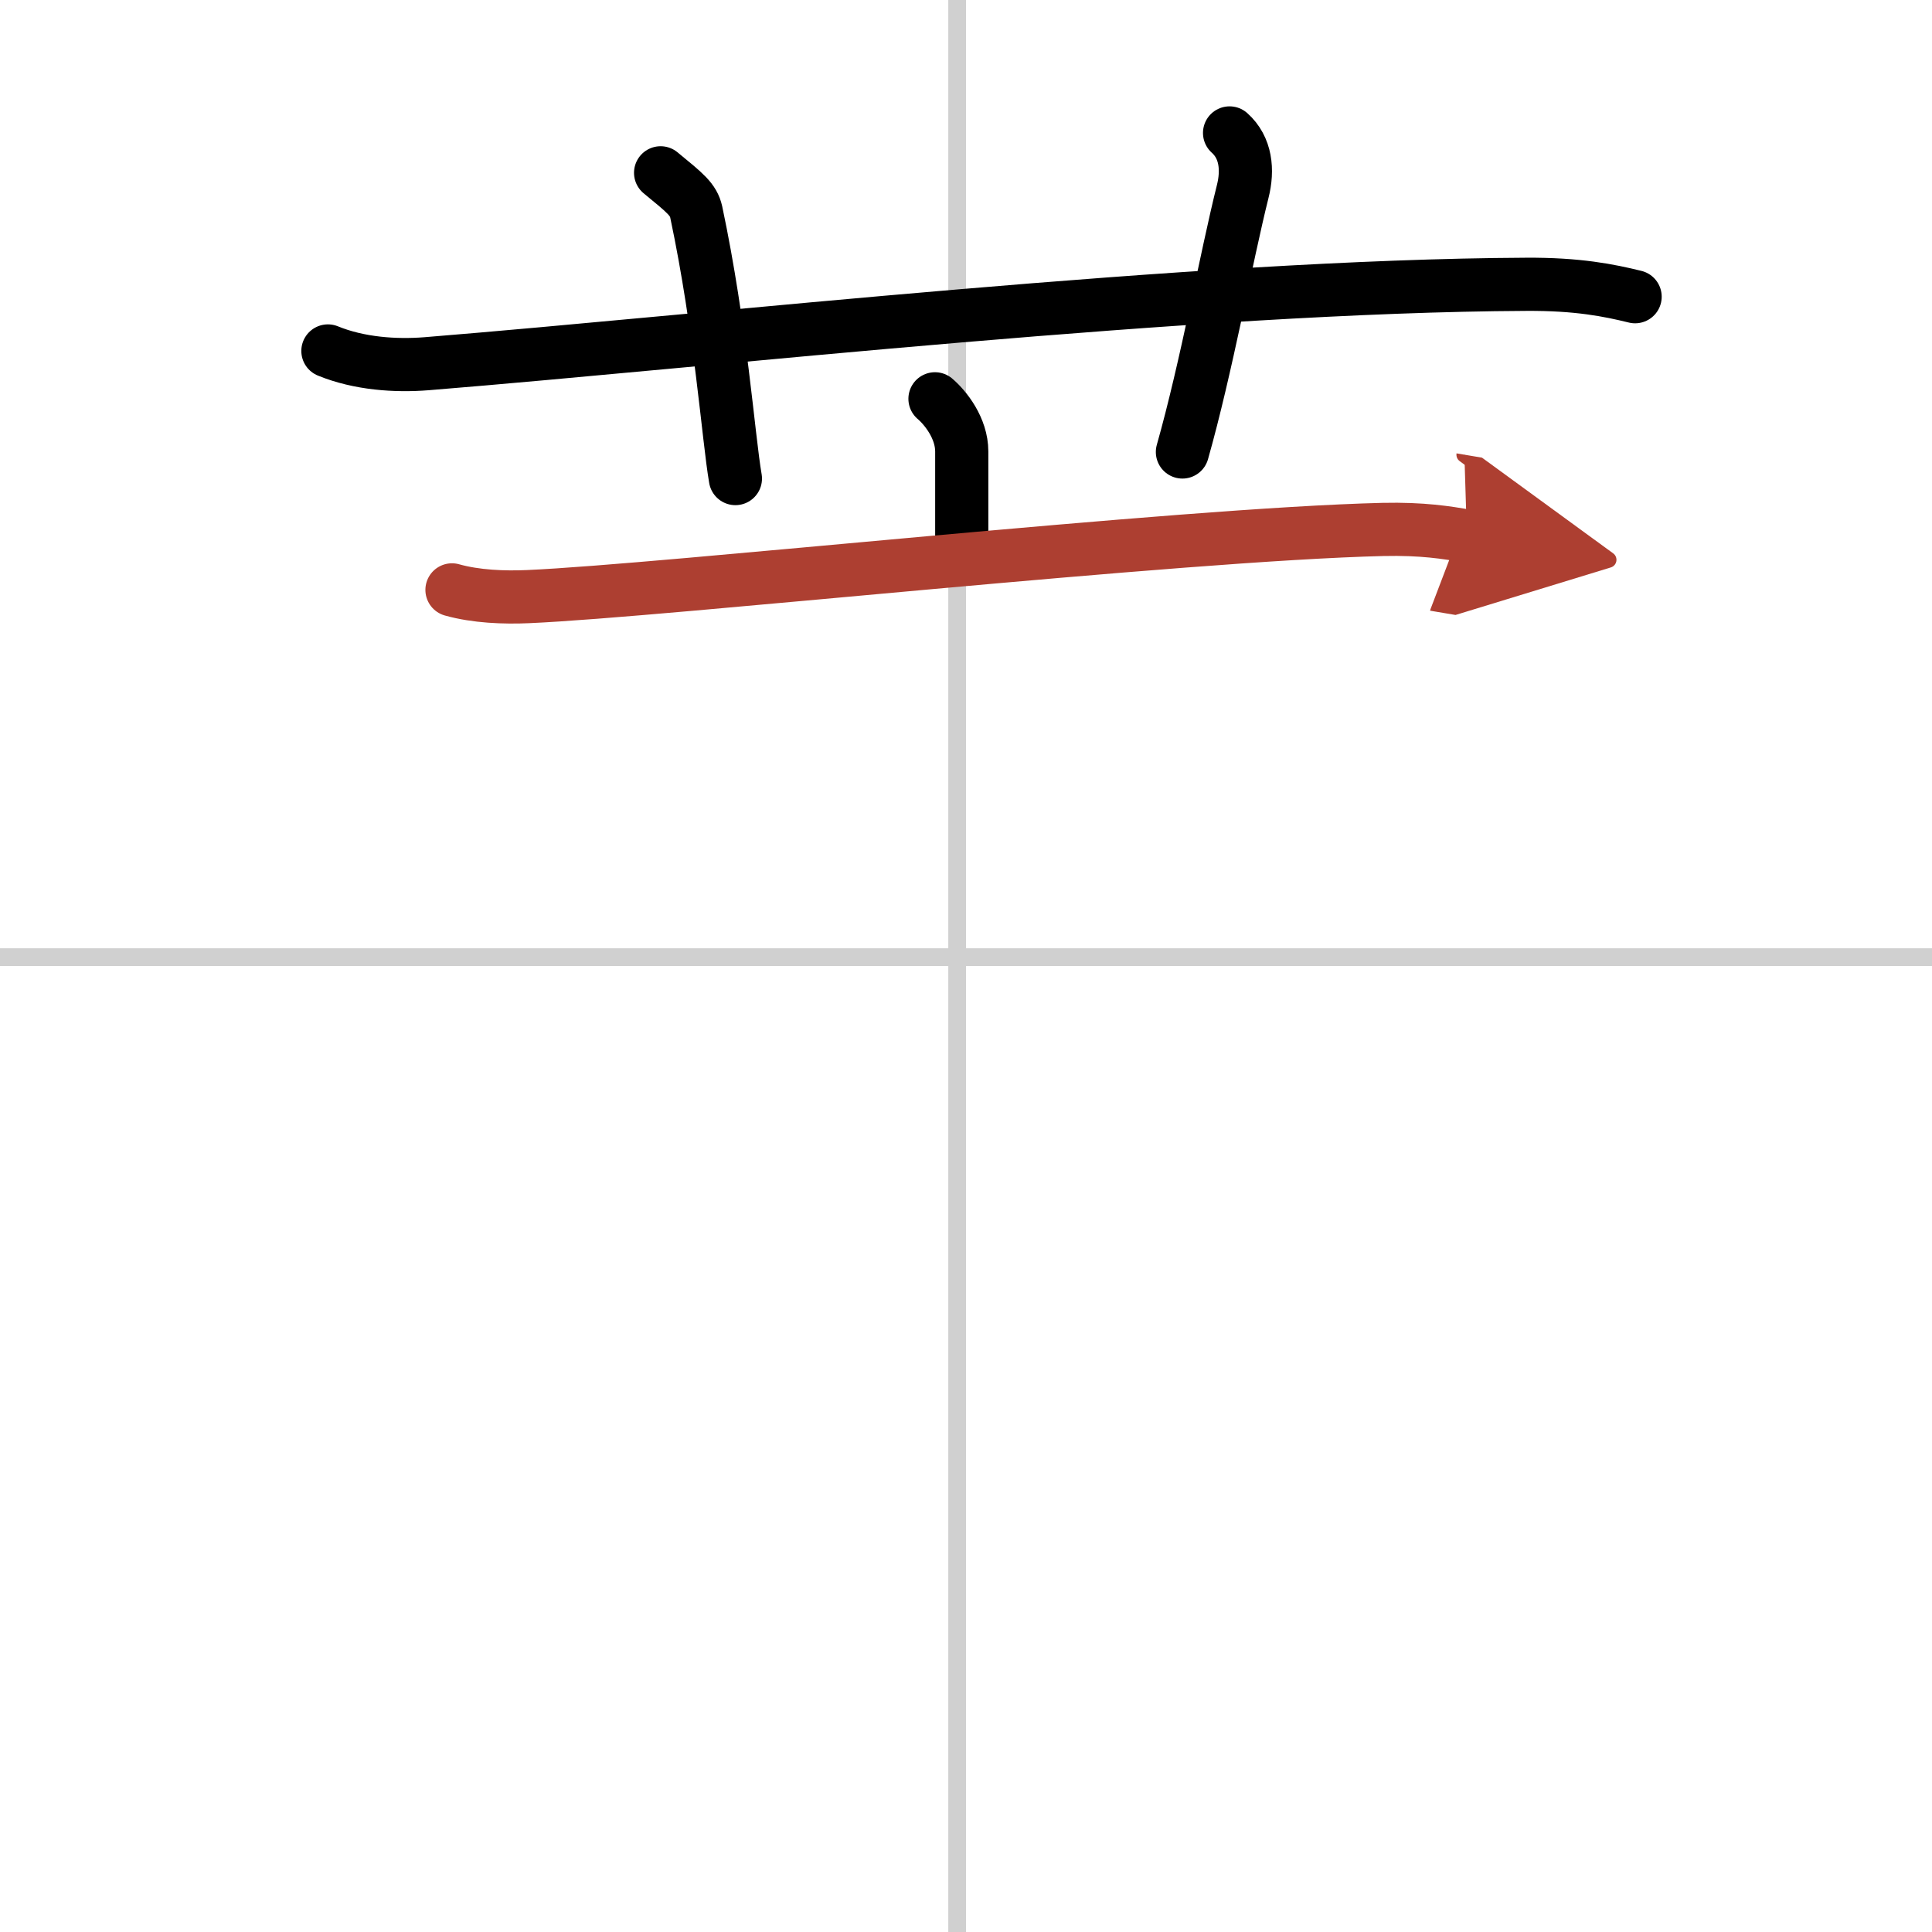 <svg width="400" height="400" viewBox="0 0 109 109" xmlns="http://www.w3.org/2000/svg"><defs><marker id="a" markerWidth="4" orient="auto" refX="1" refY="5" viewBox="0 0 10 10"><polyline points="0 0 10 5 0 10 1 5" fill="#ad3f31" stroke="#ad3f31"/></marker></defs><g fill="none" stroke="#000" stroke-linecap="round" stroke-linejoin="round" stroke-width="3"><rect width="100%" height="100%" fill="#fff" stroke="#fff"/><line x1="54" x2="54" y2="109" stroke="#d0d0d0" stroke-width="1"/><line x2="109" y1="54" y2="54" stroke="#d0d0d0" stroke-width="1"/><path d="m18.5 19.8c1.76 0.72 3.81 0.86 5.57 0.72 16.18-1.31 43.37-4.39 62.02-4.48 2.93-0.02 4.69 0.34 6.16 0.7"/><path d="m37.27 9.75c1.4 1.15 1.85 1.5 2.01 2.21 1.4 6.62 1.8 12.64 2.21 15.04"/><path d="m69.37 7.5c0.93 0.83 1.05 2.09 0.74 3.31-0.93 3.72-2.05 9.93-3.4 14.69"/><path d="m52.75 22.5c0.6 0.51 1.51 1.66 1.51 2.97v5.42"/><path d="m25.5 33.28c1.35 0.38 2.94 0.44 4.29 0.38 7.64-0.33 36.68-3.51 48.23-3.79 2.25-0.05 3.61 0.18 4.74 0.37" marker-end="url(#a)" stroke="#ad3f31"/></g></svg>
